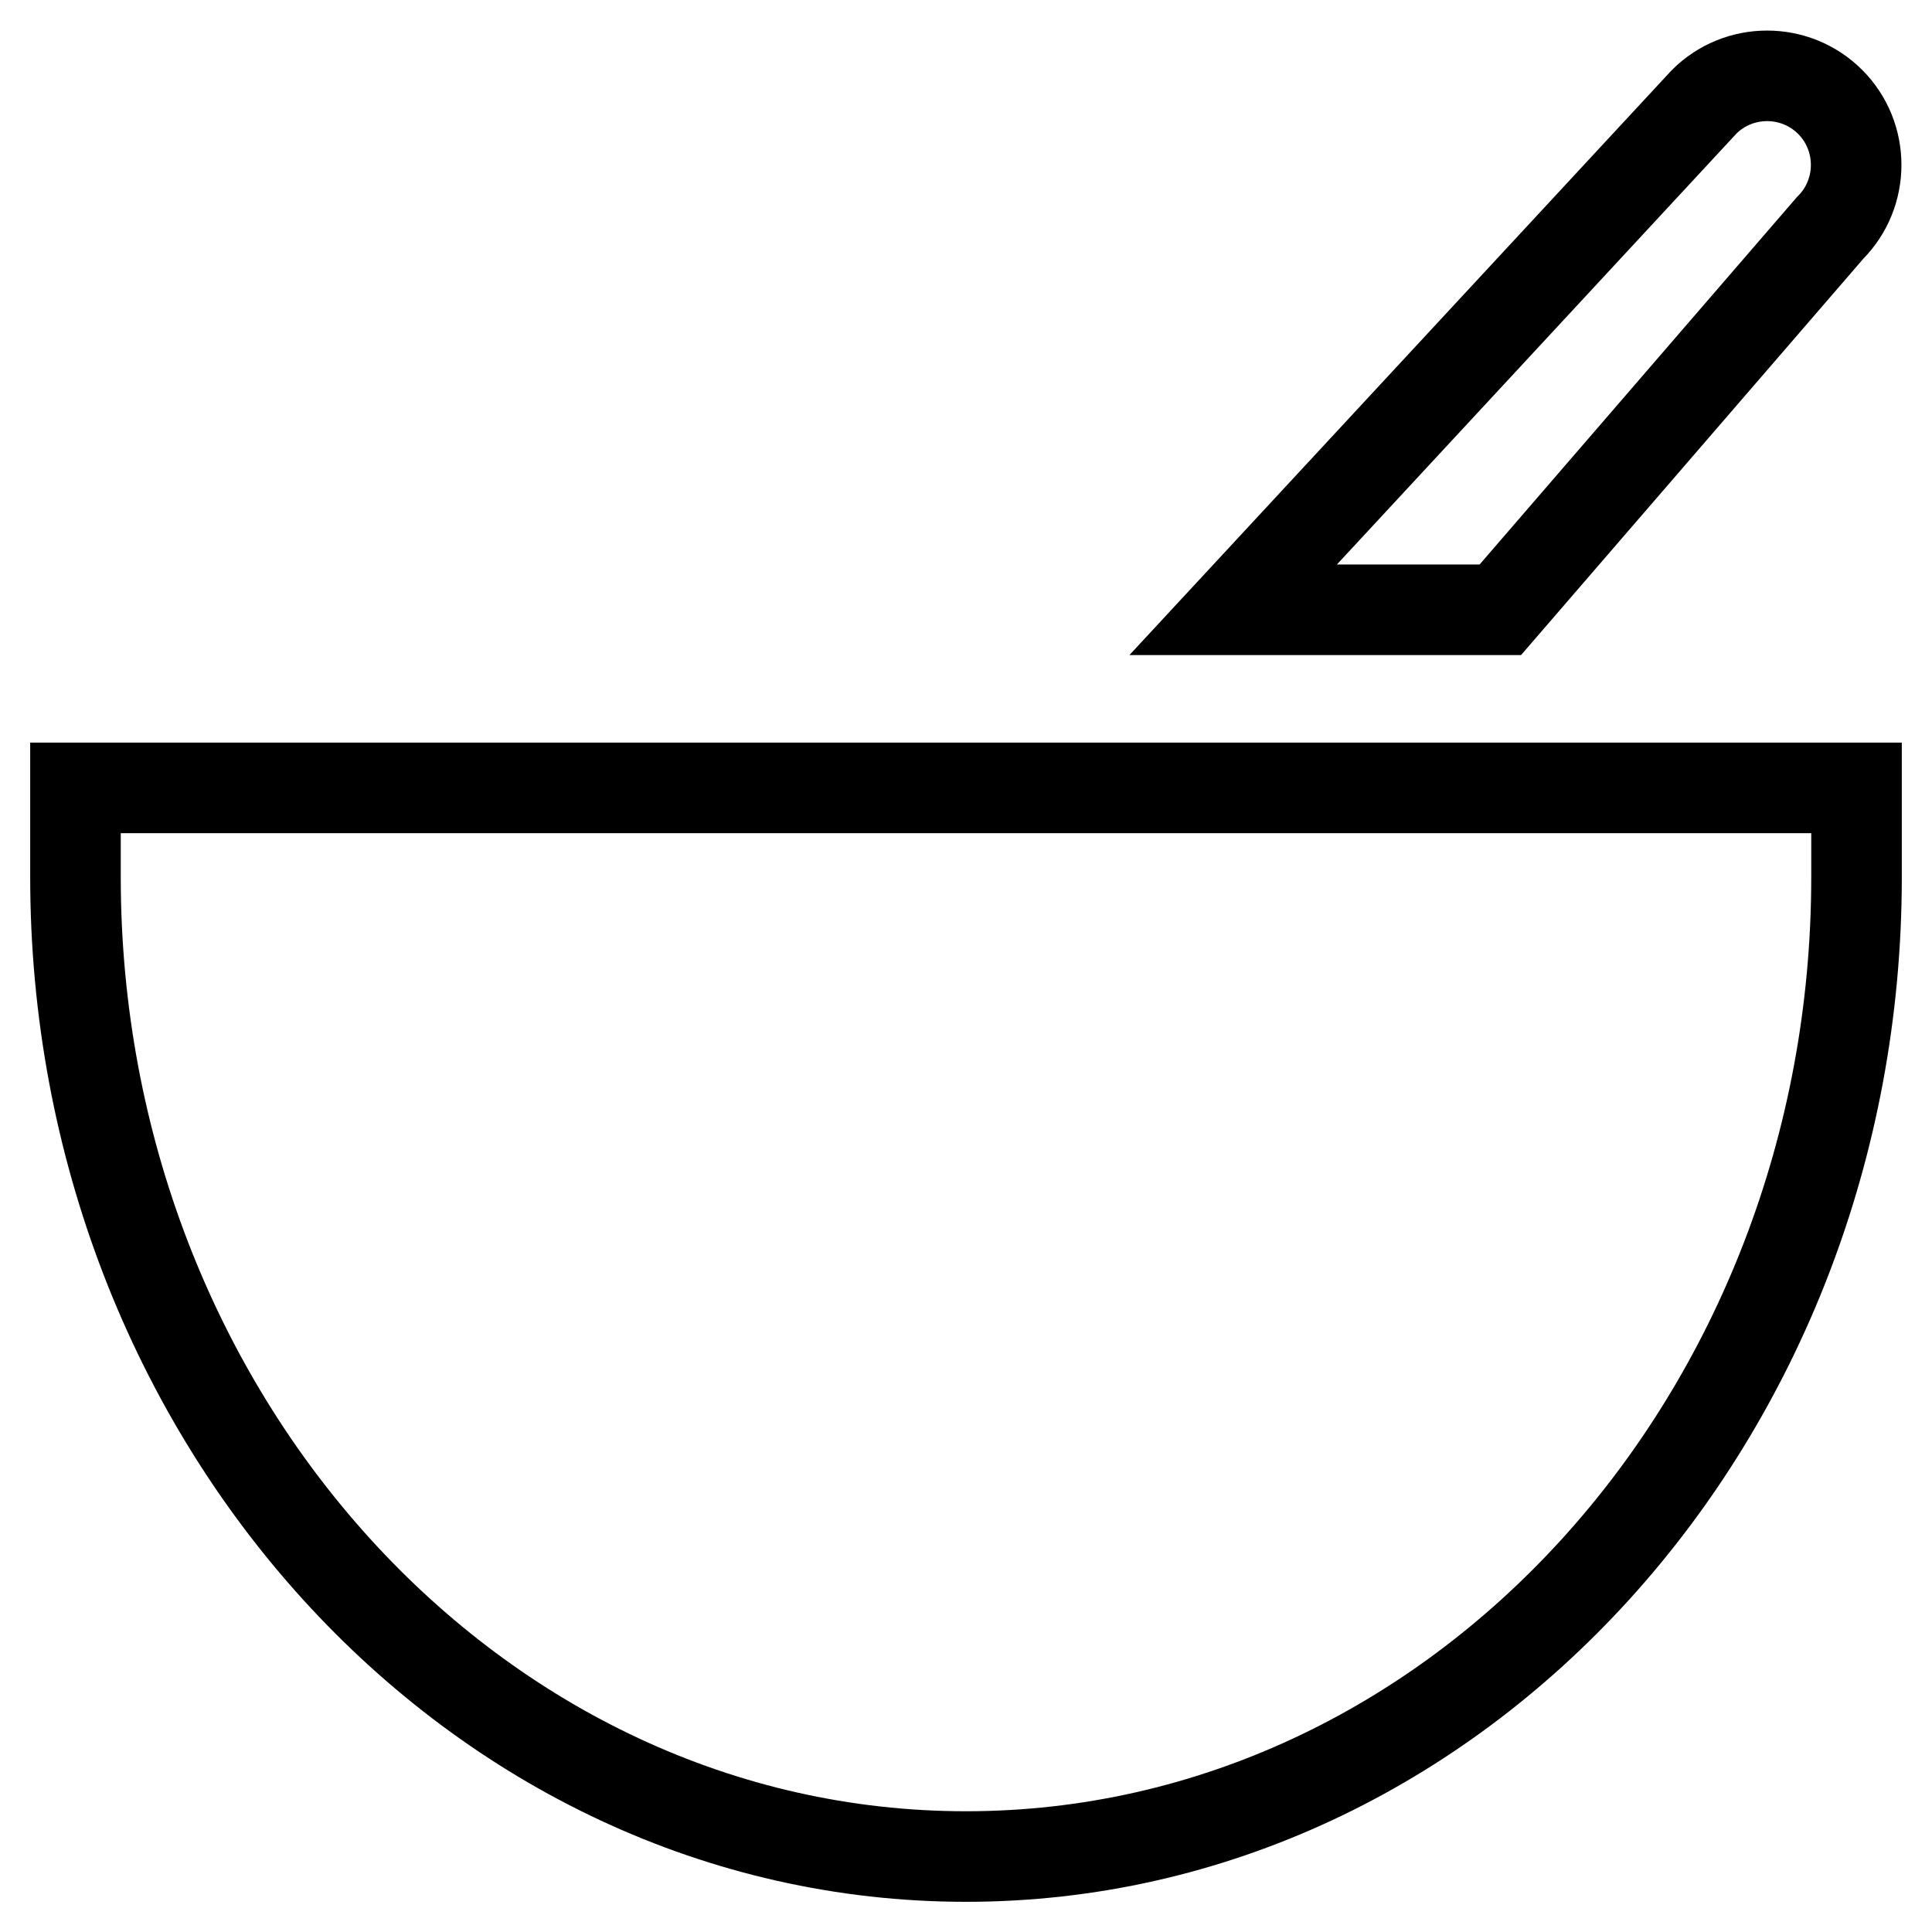 <?xml version="1.0" encoding="utf-8"?>
<!-- Svg Vector Icons : http://www.onlinewebfonts.com/icon -->
<!DOCTYPE svg PUBLIC "-//W3C//DTD SVG 1.1//EN" "http://www.w3.org/Graphics/SVG/1.1/DTD/svg11.dtd">
<svg version="1.1" xmlns="http://www.w3.org/2000/svg" xmlns:xlink="http://www.w3.org/1999/xlink" x="0px" y="0px" viewBox="0 0 256 256" enable-background="new 0 0 256 256" xml:space="preserve">
<g> <path stroke-width="12" fill-opacity="0" stroke="#000000"  d="M10,116.2C10,187.7,62.9,246,128,246s118-58.2,118-129.8v-11.8H10V116.2z M242.5,30.2 c4.6-4.6,4.6-12.1,0-16.7c-4.6-4.6-12.1-4.6-16.7,0l-62.4,67.3h35.4L242.5,30.2z"/></g>
</svg>